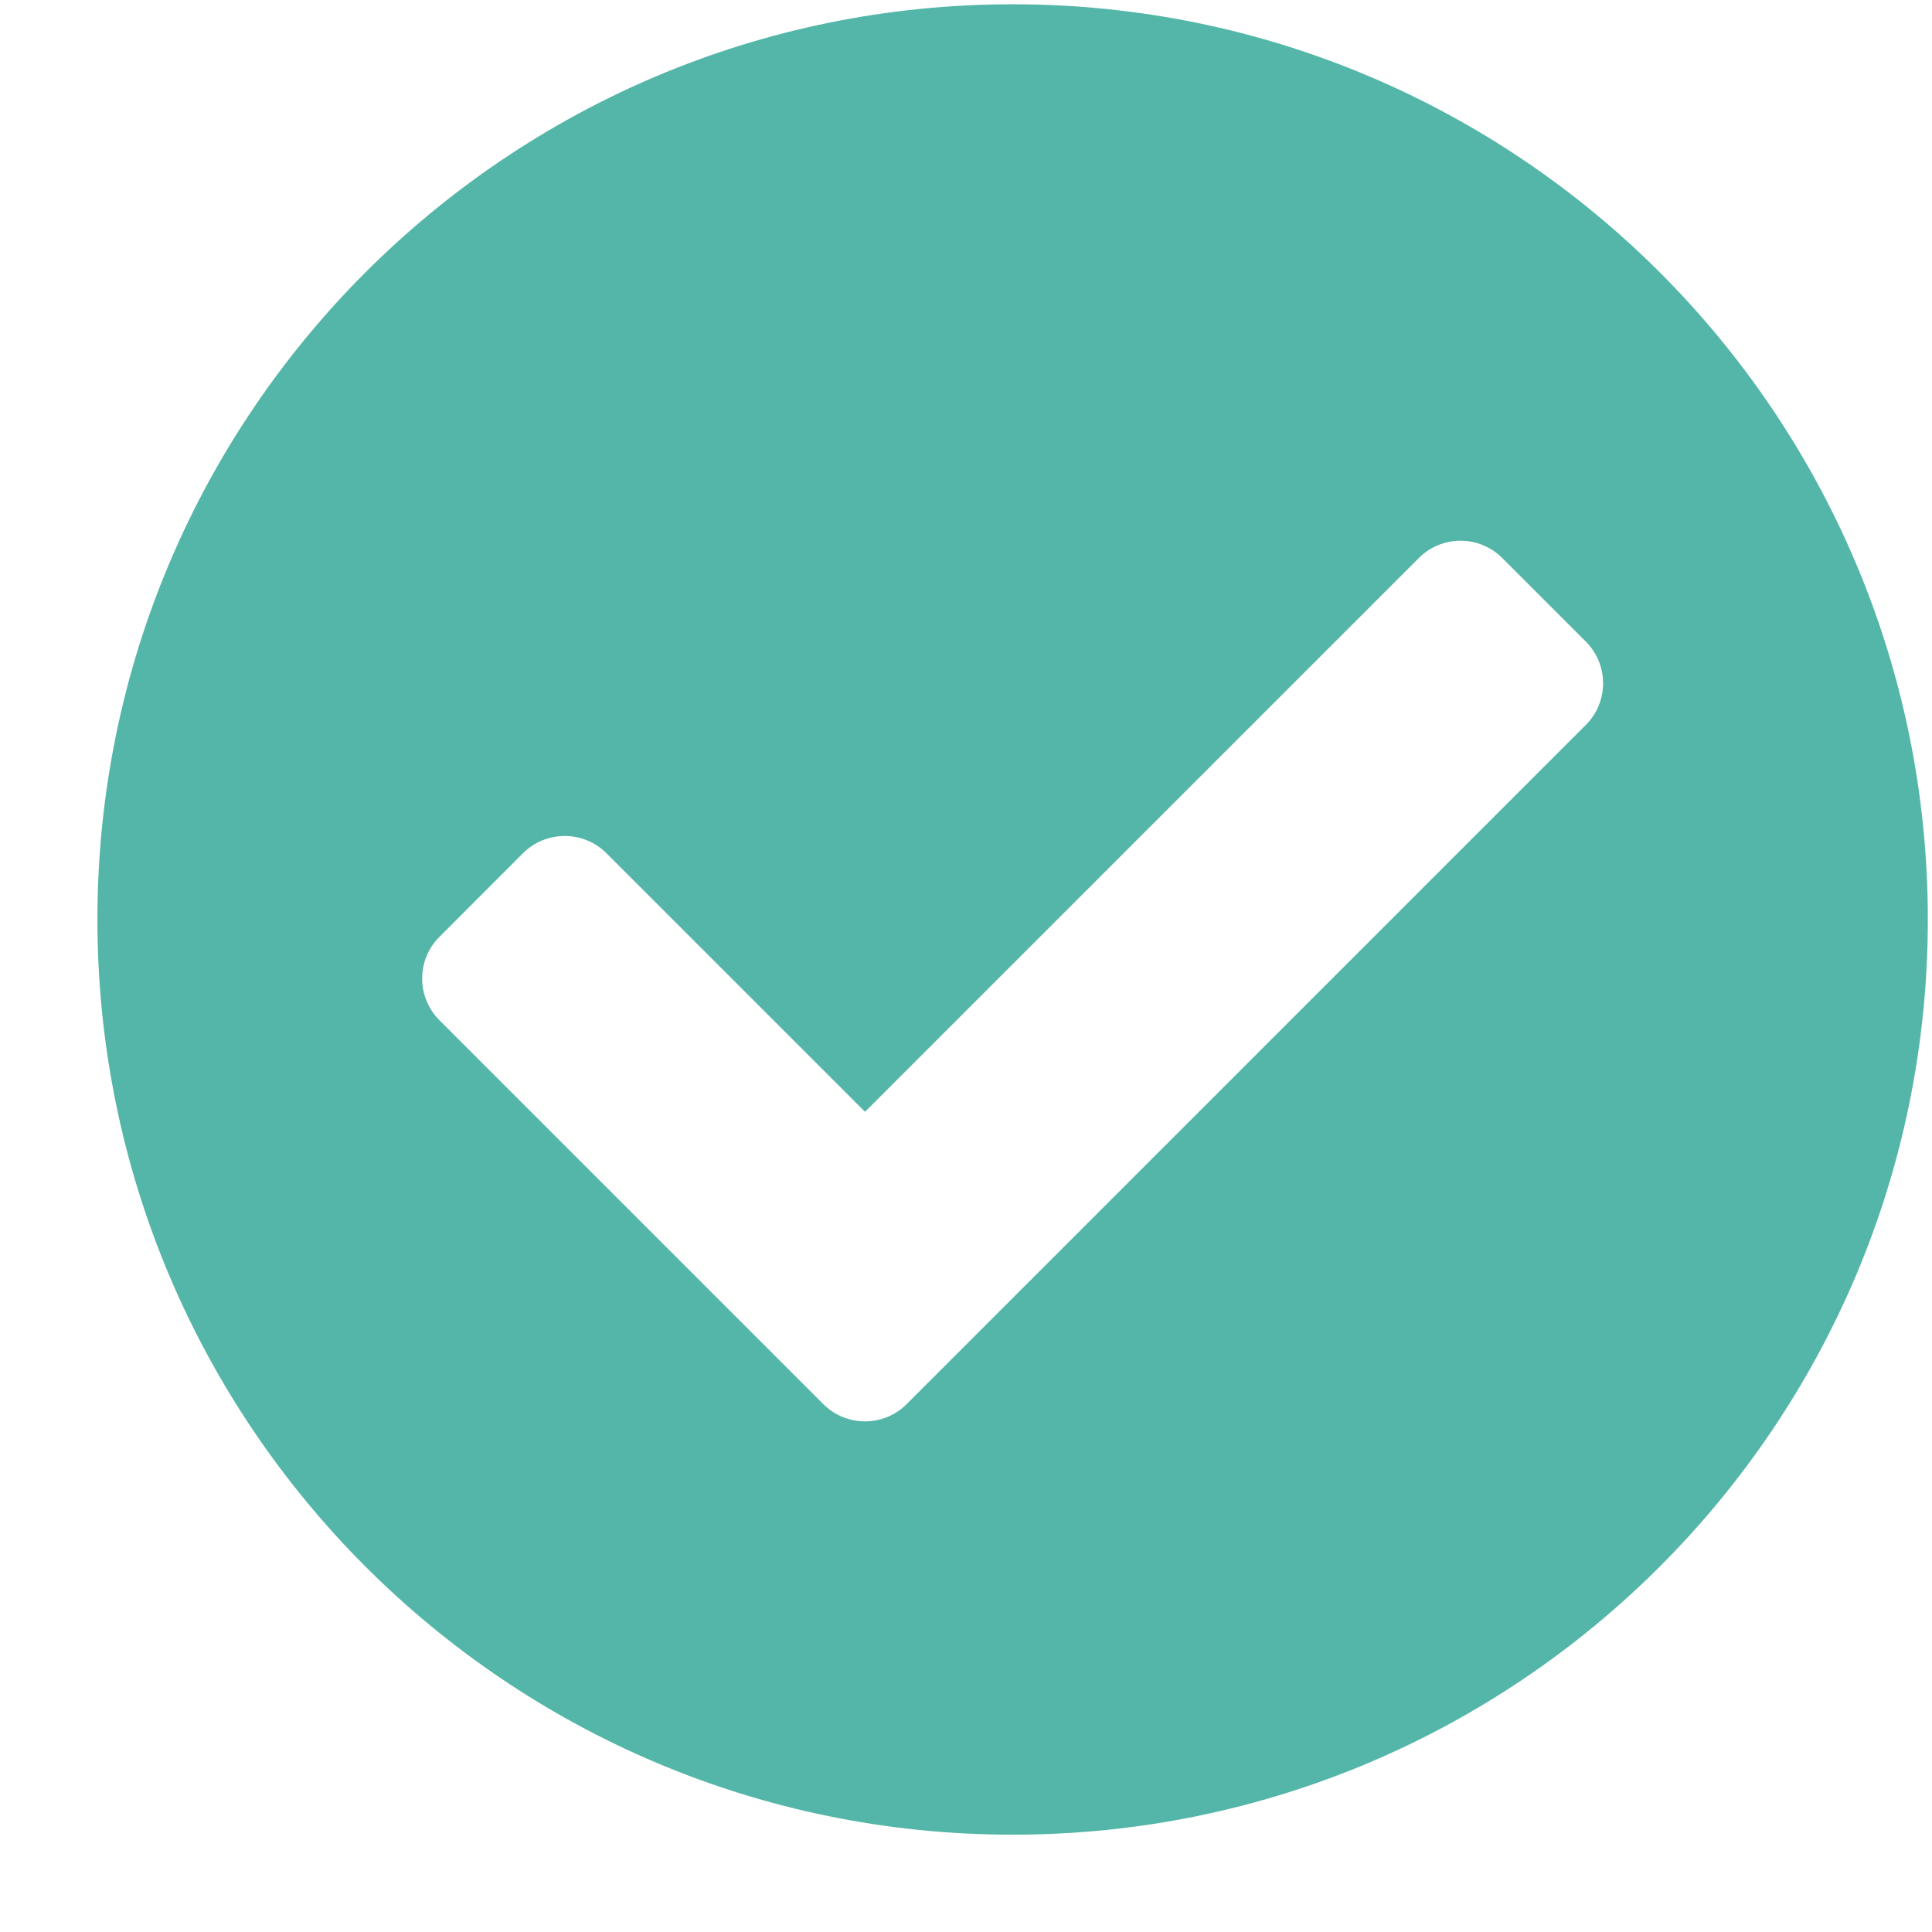 <?xml version="1.0" encoding="UTF-8"?> <svg xmlns="http://www.w3.org/2000/svg" width="19" height="19" viewBox="0 0 19 19" fill="none"><path d="M18.959 9.042C18.959 14.013 14.929 18.043 9.959 18.043C4.988 18.043 0.958 14.013 0.958 9.042C0.958 4.072 4.988 0.042 9.959 0.042C14.929 0.042 18.959 4.072 18.959 9.042ZM8.917 13.808L15.595 7.13C15.822 6.904 15.822 6.536 15.595 6.309L14.774 5.488C14.547 5.261 14.179 5.261 13.953 5.488L8.507 10.934L5.964 8.391C5.738 8.165 5.37 8.165 5.143 8.391L4.322 9.213C4.095 9.439 4.095 9.807 4.322 10.034L8.096 13.808C8.323 14.035 8.691 14.035 8.917 13.808Z" fill="#54B6A8"></path></svg> 